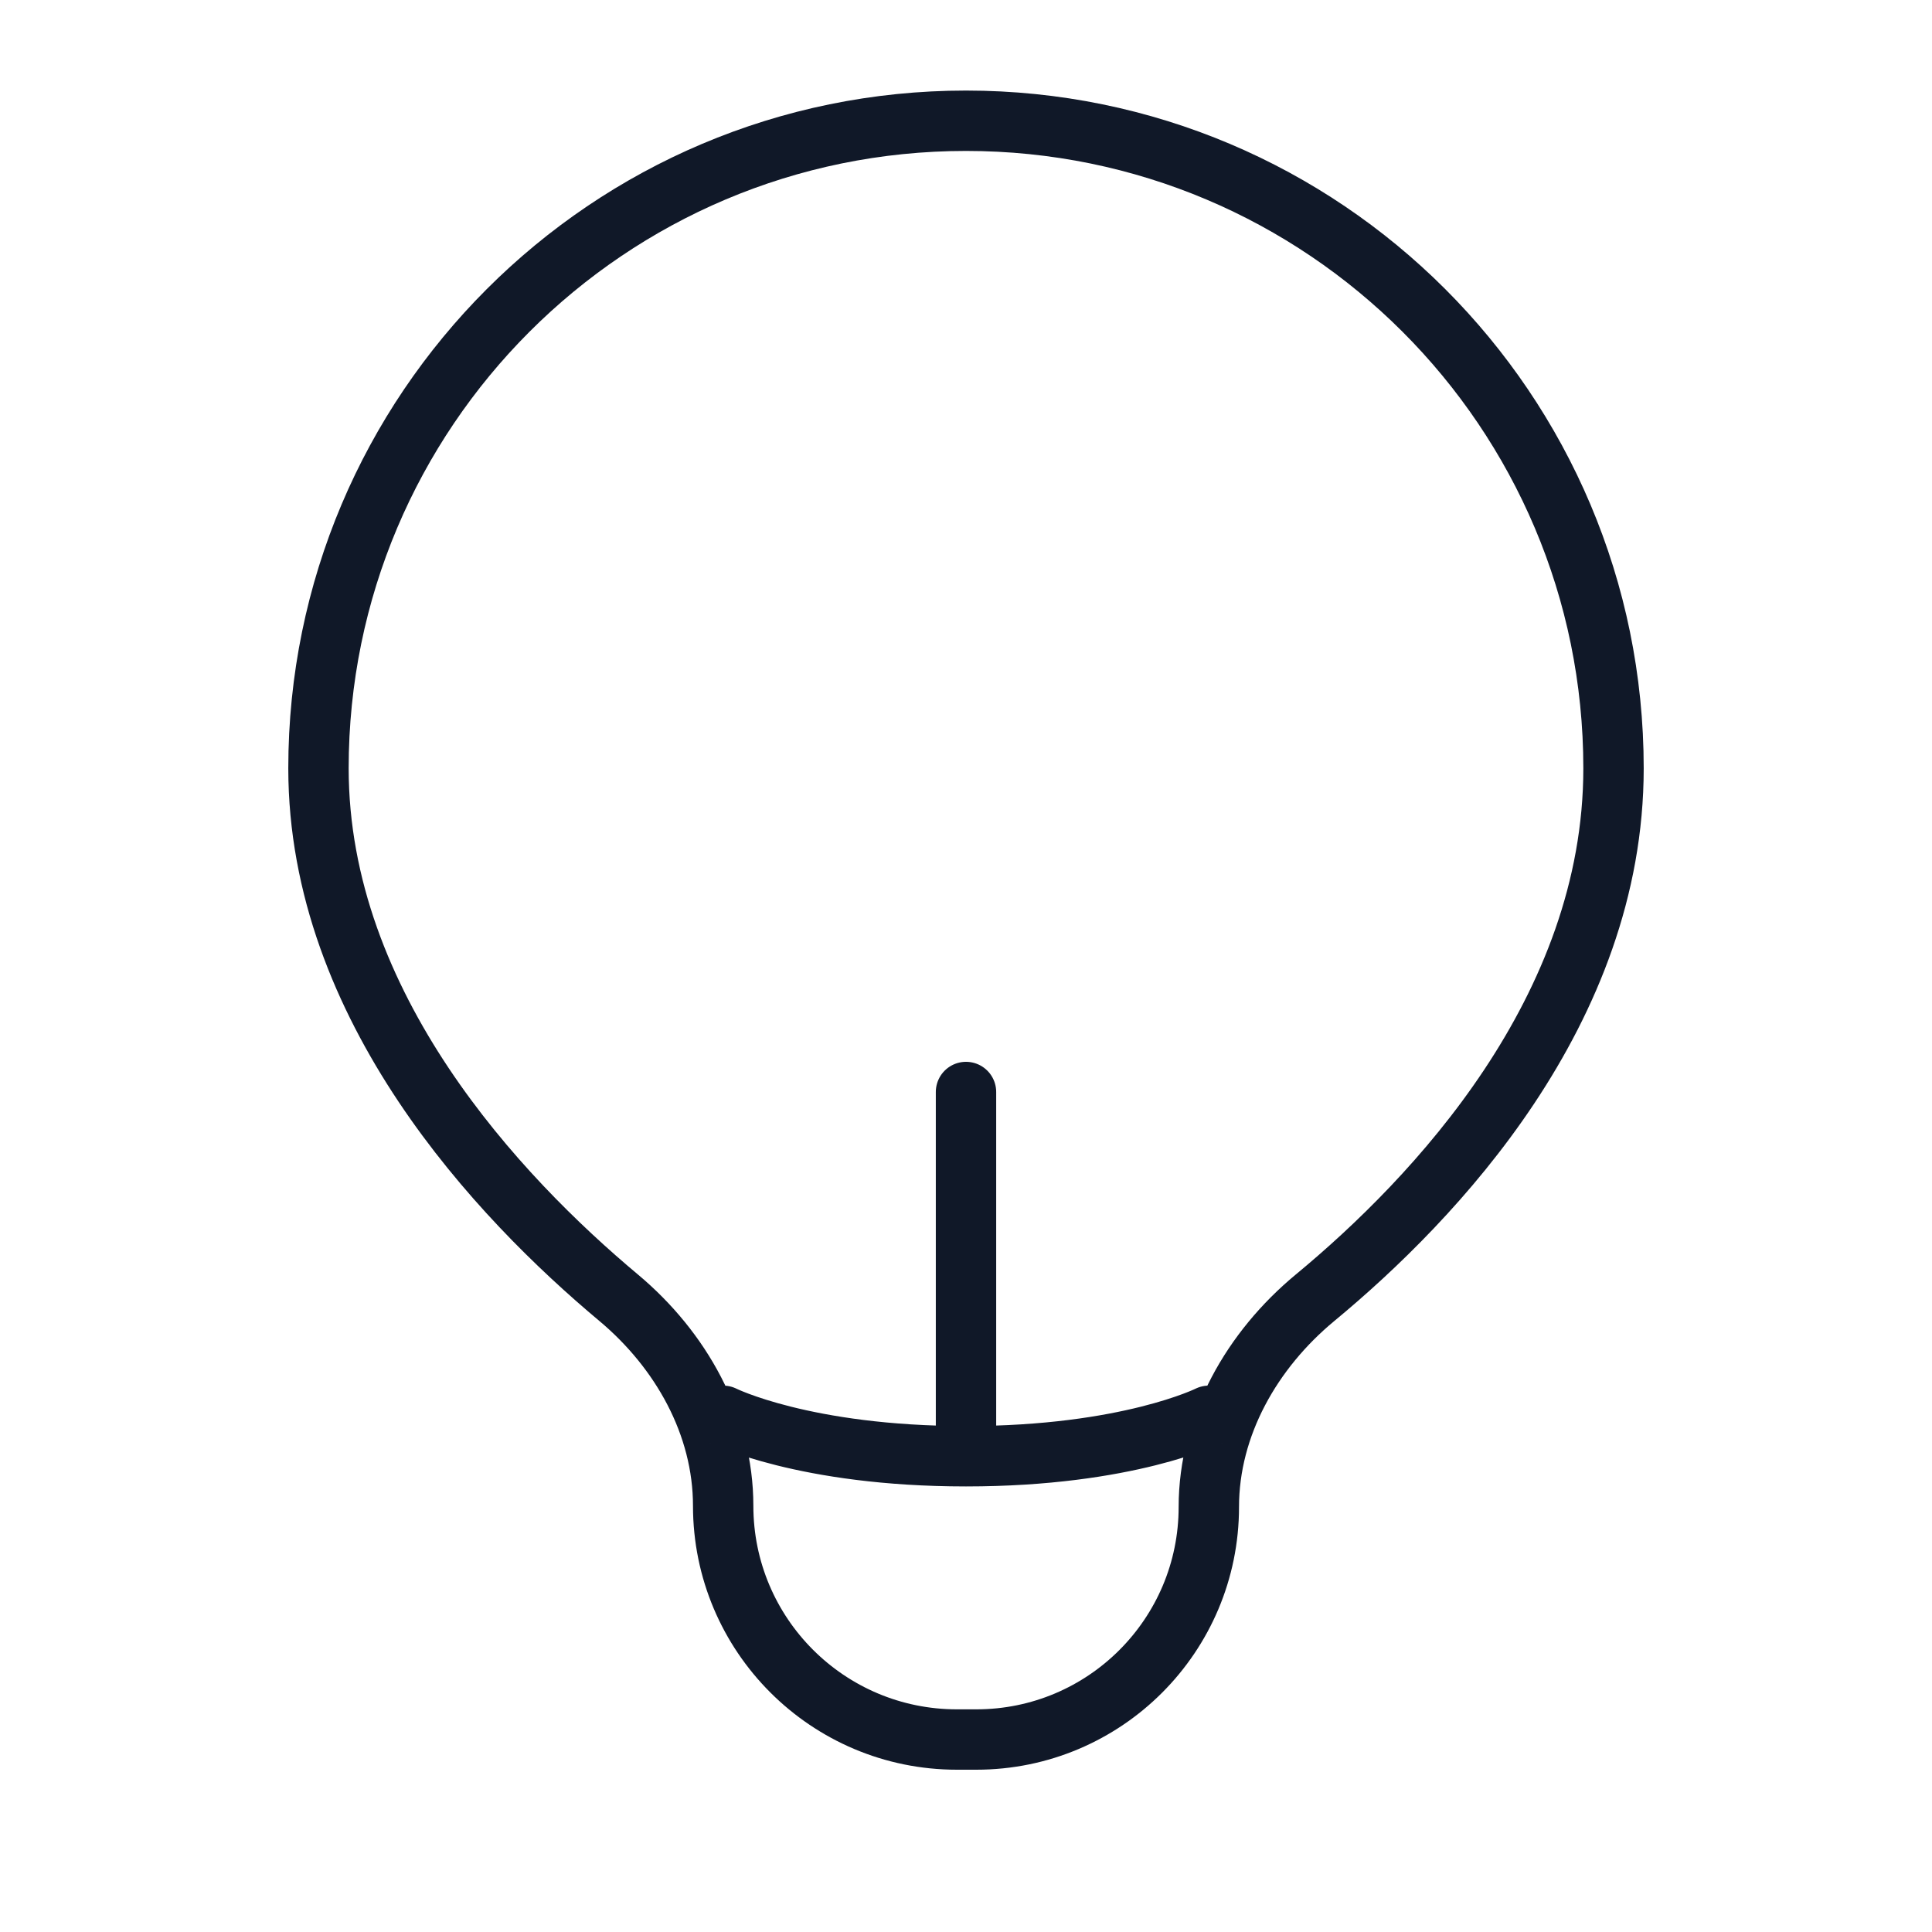 <svg width="32" height="32" viewBox="0 0 32 32" fill="none" xmlns="http://www.w3.org/2000/svg">
<g id="SVG">
<g id="bulb">
<path id="Vector" d="M11.978 23.45C11.978 23.45 13.319 24.12 16 24.12M16 24.12C18.681 24.12 20.022 23.45 20.022 23.45M16 24.12V18.087M26.725 12.725C26.725 6.802 21.923 2 16 2C10.077 2 5.275 6.802 5.275 12.725C5.275 16.677 8.26 19.832 10.246 21.494C11.276 22.356 11.978 23.598 11.978 24.941C11.978 27.079 13.711 28.812 15.849 28.812H16.17C18.297 28.812 20.022 27.088 20.022 24.96C20.022 23.608 20.738 22.359 21.78 21.496C23.767 19.853 26.725 16.733 26.725 12.725Z" stroke="#101828" stroke-linecap="round" stroke-linejoin="round"/>
</g>
</g>
</svg>
